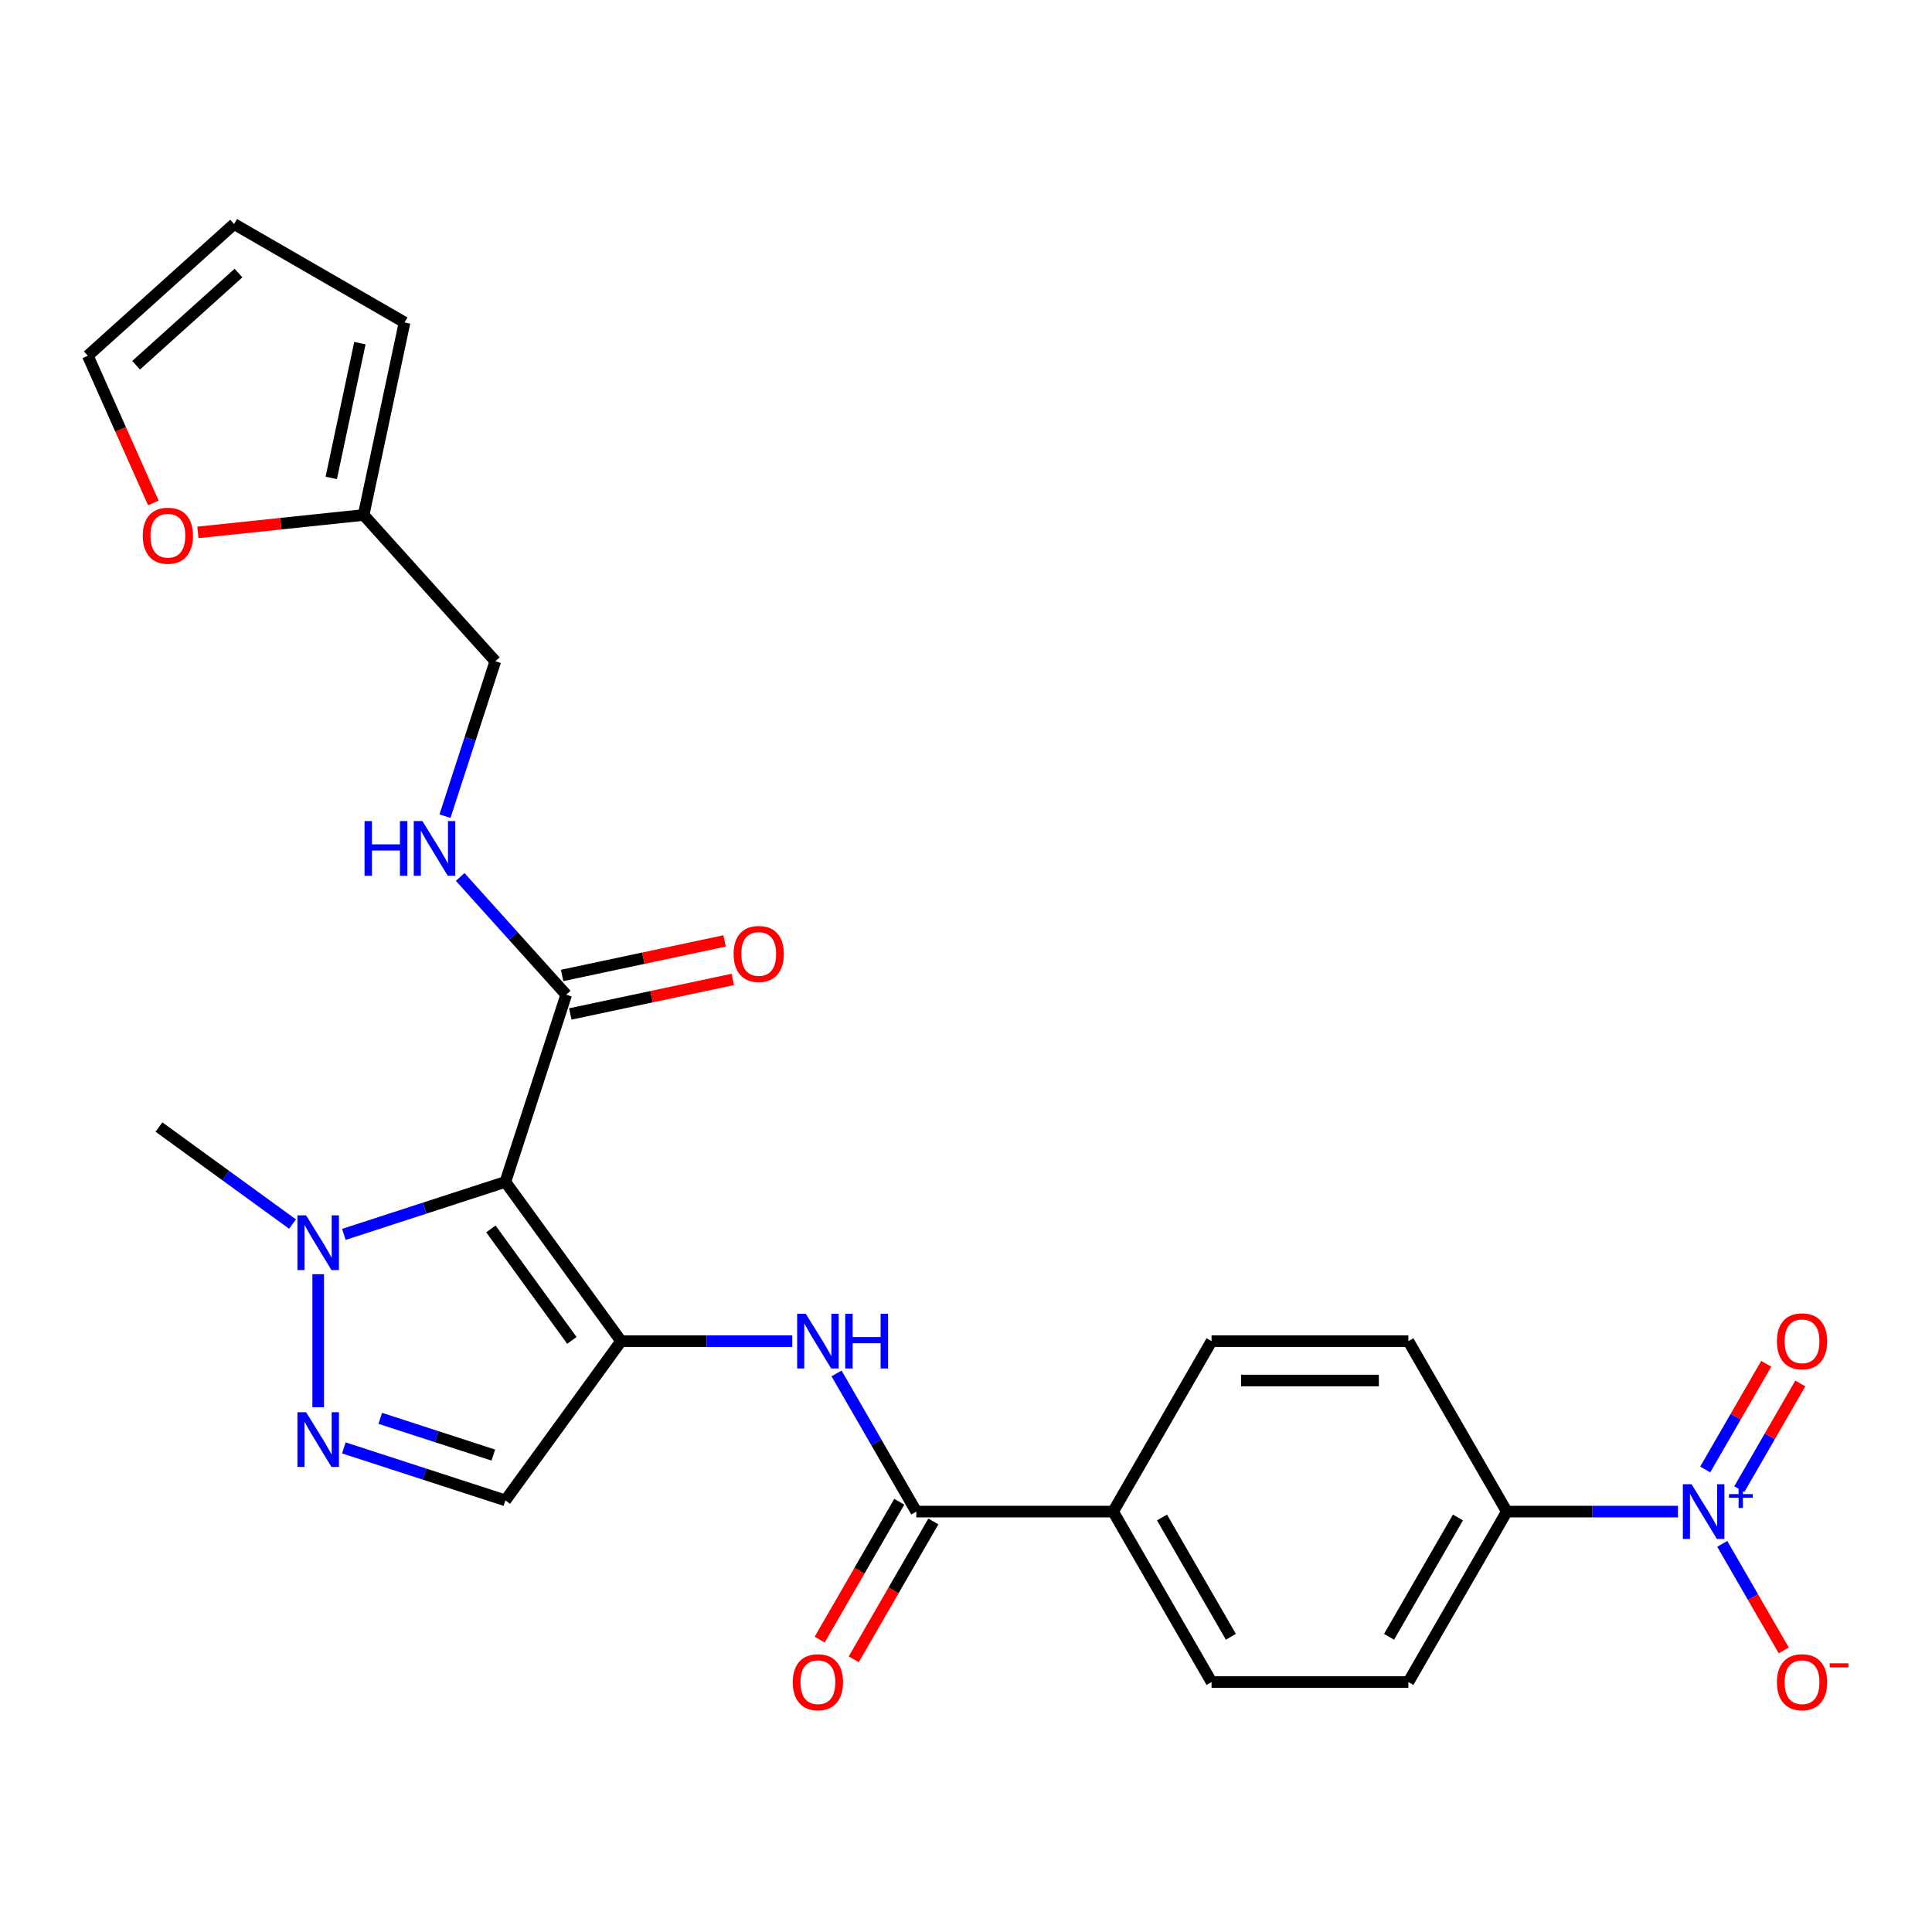 <?xml version='1.0' encoding='iso-8859-1'?>
<svg version='1.1' baseProfile='full'
              xmlns='http://www.w3.org/2000/svg'
                      xmlns:rdkit='http://www.rdkit.org/xml'
                      xmlns:xlink='http://www.w3.org/1999/xlink'
                  xml:space='preserve'
width='1000px' height='1000px' viewBox='0 0 1000 1000'>
<!-- END OF HEADER -->
<rect style='opacity:1.0;fill:#FFFFFF;stroke:none' width='1000' height='1000' x='0' y='0'> </rect>
<path class='bond-0' d='M 321.468,694.172 L 261.586,611.752' style='fill:none;fill-rule:evenodd;stroke:#000000;stroke-width:6px;stroke-linecap:butt;stroke-linejoin:miter;stroke-opacity:1' />
<path class='bond-0' d='M 296.001,693.785 L 254.084,636.091' style='fill:none;fill-rule:evenodd;stroke:#000000;stroke-width:6px;stroke-linecap:butt;stroke-linejoin:miter;stroke-opacity:1' />
<path class='bond-4' d='M 321.468,694.172 L 365.763,694.172' style='fill:none;fill-rule:evenodd;stroke:#000000;stroke-width:6px;stroke-linecap:butt;stroke-linejoin:miter;stroke-opacity:1' />
<path class='bond-4' d='M 365.763,694.172 L 410.058,694.172' style='fill:none;fill-rule:evenodd;stroke:#0000FF;stroke-width:6px;stroke-linecap:butt;stroke-linejoin:miter;stroke-opacity:1' />
<path class='bond-5' d='M 321.468,694.172 L 261.586,776.593' style='fill:none;fill-rule:evenodd;stroke:#000000;stroke-width:6px;stroke-linecap:butt;stroke-linejoin:miter;stroke-opacity:1' />
<path class='bond-3' d='M 261.586,611.752 L 219.784,625.334' style='fill:none;fill-rule:evenodd;stroke:#000000;stroke-width:6px;stroke-linecap:butt;stroke-linejoin:miter;stroke-opacity:1' />
<path class='bond-3' d='M 219.784,625.334 L 177.982,638.916' style='fill:none;fill-rule:evenodd;stroke:#0000FF;stroke-width:6px;stroke-linecap:butt;stroke-linejoin:miter;stroke-opacity:1' />
<path class='bond-6' d='M 261.586,611.752 L 293.068,514.861' style='fill:none;fill-rule:evenodd;stroke:#000000;stroke-width:6px;stroke-linecap:butt;stroke-linejoin:miter;stroke-opacity:1' />
<path class='bond-1' d='M 868.506,782.4 L 824.211,782.4' style='fill:none;fill-rule:evenodd;stroke:#0000FF;stroke-width:6px;stroke-linecap:butt;stroke-linejoin:miter;stroke-opacity:1' />
<path class='bond-1' d='M 824.211,782.4 L 779.916,782.4' style='fill:none;fill-rule:evenodd;stroke:#000000;stroke-width:6px;stroke-linecap:butt;stroke-linejoin:miter;stroke-opacity:1' />
<path class='bond-10' d='M 891.439,799.107 L 907.355,826.676' style='fill:none;fill-rule:evenodd;stroke:#0000FF;stroke-width:6px;stroke-linecap:butt;stroke-linejoin:miter;stroke-opacity:1' />
<path class='bond-10' d='M 907.355,826.676 L 923.272,854.244' style='fill:none;fill-rule:evenodd;stroke:#FF0000;stroke-width:6px;stroke-linecap:butt;stroke-linejoin:miter;stroke-opacity:1' />
<path class='bond-13' d='M 900.261,770.787 L 916.051,743.439' style='fill:none;fill-rule:evenodd;stroke:#0000FF;stroke-width:6px;stroke-linecap:butt;stroke-linejoin:miter;stroke-opacity:1' />
<path class='bond-13' d='M 916.051,743.439 L 931.841,716.091' style='fill:none;fill-rule:evenodd;stroke:#FF0000;stroke-width:6px;stroke-linecap:butt;stroke-linejoin:miter;stroke-opacity:1' />
<path class='bond-13' d='M 882.616,760.6 L 898.405,733.251' style='fill:none;fill-rule:evenodd;stroke:#0000FF;stroke-width:6px;stroke-linecap:butt;stroke-linejoin:miter;stroke-opacity:1' />
<path class='bond-13' d='M 898.405,733.251 L 914.195,705.903' style='fill:none;fill-rule:evenodd;stroke:#FF0000;stroke-width:6px;stroke-linecap:butt;stroke-linejoin:miter;stroke-opacity:1' />
<path class='bond-2' d='M 177.982,749.428 L 219.784,763.01' style='fill:none;fill-rule:evenodd;stroke:#0000FF;stroke-width:6px;stroke-linecap:butt;stroke-linejoin:miter;stroke-opacity:1' />
<path class='bond-2' d='M 219.784,763.01 L 261.586,776.593' style='fill:none;fill-rule:evenodd;stroke:#000000;stroke-width:6px;stroke-linecap:butt;stroke-linejoin:miter;stroke-opacity:1' />
<path class='bond-2' d='M 196.819,734.124 L 226.08,743.632' style='fill:none;fill-rule:evenodd;stroke:#0000FF;stroke-width:6px;stroke-linecap:butt;stroke-linejoin:miter;stroke-opacity:1' />
<path class='bond-2' d='M 226.08,743.632 L 255.342,753.14' style='fill:none;fill-rule:evenodd;stroke:#000000;stroke-width:6px;stroke-linecap:butt;stroke-linejoin:miter;stroke-opacity:1' />
<path class='bond-26' d='M 164.695,728.404 L 164.695,659.523' style='fill:none;fill-rule:evenodd;stroke:#0000FF;stroke-width:6px;stroke-linecap:butt;stroke-linejoin:miter;stroke-opacity:1' />
<path class='bond-25' d='M 151.408,633.58 L 116.841,608.466' style='fill:none;fill-rule:evenodd;stroke:#0000FF;stroke-width:6px;stroke-linecap:butt;stroke-linejoin:miter;stroke-opacity:1' />
<path class='bond-25' d='M 116.841,608.466 L 82.274,583.351' style='fill:none;fill-rule:evenodd;stroke:#000000;stroke-width:6px;stroke-linecap:butt;stroke-linejoin:miter;stroke-opacity:1' />
<path class='bond-7' d='M 432.991,710.879 L 453.637,746.64' style='fill:none;fill-rule:evenodd;stroke:#0000FF;stroke-width:6px;stroke-linecap:butt;stroke-linejoin:miter;stroke-opacity:1' />
<path class='bond-7' d='M 453.637,746.64 L 474.284,782.4' style='fill:none;fill-rule:evenodd;stroke:#000000;stroke-width:6px;stroke-linecap:butt;stroke-linejoin:miter;stroke-opacity:1' />
<path class='bond-9' d='M 293.068,514.861 L 265.626,484.384' style='fill:none;fill-rule:evenodd;stroke:#000000;stroke-width:6px;stroke-linecap:butt;stroke-linejoin:miter;stroke-opacity:1' />
<path class='bond-9' d='M 265.626,484.384 L 238.185,453.908' style='fill:none;fill-rule:evenodd;stroke:#0000FF;stroke-width:6px;stroke-linecap:butt;stroke-linejoin:miter;stroke-opacity:1' />
<path class='bond-16' d='M 295.186,524.826 L 337.238,515.887' style='fill:none;fill-rule:evenodd;stroke:#000000;stroke-width:6px;stroke-linecap:butt;stroke-linejoin:miter;stroke-opacity:1' />
<path class='bond-16' d='M 337.238,515.887 L 379.29,506.949' style='fill:none;fill-rule:evenodd;stroke:#FF0000;stroke-width:6px;stroke-linecap:butt;stroke-linejoin:miter;stroke-opacity:1' />
<path class='bond-16' d='M 290.949,504.895 L 333.002,495.957' style='fill:none;fill-rule:evenodd;stroke:#000000;stroke-width:6px;stroke-linecap:butt;stroke-linejoin:miter;stroke-opacity:1' />
<path class='bond-16' d='M 333.002,495.957 L 375.054,487.019' style='fill:none;fill-rule:evenodd;stroke:#FF0000;stroke-width:6px;stroke-linecap:butt;stroke-linejoin:miter;stroke-opacity:1' />
<path class='bond-12' d='M 474.284,782.4 L 576.161,782.4' style='fill:none;fill-rule:evenodd;stroke:#000000;stroke-width:6px;stroke-linecap:butt;stroke-linejoin:miter;stroke-opacity:1' />
<path class='bond-15' d='M 465.461,777.307 L 444.861,812.987' style='fill:none;fill-rule:evenodd;stroke:#000000;stroke-width:6px;stroke-linecap:butt;stroke-linejoin:miter;stroke-opacity:1' />
<path class='bond-15' d='M 444.861,812.987 L 424.26,848.668' style='fill:none;fill-rule:evenodd;stroke:#FF0000;stroke-width:6px;stroke-linecap:butt;stroke-linejoin:miter;stroke-opacity:1' />
<path class='bond-15' d='M 483.107,787.494 L 462.506,823.175' style='fill:none;fill-rule:evenodd;stroke:#000000;stroke-width:6px;stroke-linecap:butt;stroke-linejoin:miter;stroke-opacity:1' />
<path class='bond-15' d='M 462.506,823.175 L 441.906,858.856' style='fill:none;fill-rule:evenodd;stroke:#FF0000;stroke-width:6px;stroke-linecap:butt;stroke-linejoin:miter;stroke-opacity:1' />
<path class='bond-8' d='M 779.916,782.4 L 728.977,870.629' style='fill:none;fill-rule:evenodd;stroke:#000000;stroke-width:6px;stroke-linecap:butt;stroke-linejoin:miter;stroke-opacity:1' />
<path class='bond-8' d='M 754.629,785.447 L 718.972,847.207' style='fill:none;fill-rule:evenodd;stroke:#000000;stroke-width:6px;stroke-linecap:butt;stroke-linejoin:miter;stroke-opacity:1' />
<path class='bond-27' d='M 779.916,782.4 L 728.977,694.172' style='fill:none;fill-rule:evenodd;stroke:#000000;stroke-width:6px;stroke-linecap:butt;stroke-linejoin:miter;stroke-opacity:1' />
<path class='bond-24' d='M 230.327,422.444 L 243.353,382.352' style='fill:none;fill-rule:evenodd;stroke:#0000FF;stroke-width:6px;stroke-linecap:butt;stroke-linejoin:miter;stroke-opacity:1' />
<path class='bond-24' d='M 243.353,382.352 L 256.38,342.26' style='fill:none;fill-rule:evenodd;stroke:#000000;stroke-width:6px;stroke-linecap:butt;stroke-linejoin:miter;stroke-opacity:1' />
<path class='bond-11' d='M 188.211,266.55 L 256.38,342.26' style='fill:none;fill-rule:evenodd;stroke:#000000;stroke-width:6px;stroke-linecap:butt;stroke-linejoin:miter;stroke-opacity:1' />
<path class='bond-14' d='M 188.211,266.55 L 145.325,271.058' style='fill:none;fill-rule:evenodd;stroke:#000000;stroke-width:6px;stroke-linecap:butt;stroke-linejoin:miter;stroke-opacity:1' />
<path class='bond-14' d='M 145.325,271.058 L 102.439,275.565' style='fill:none;fill-rule:evenodd;stroke:#FF0000;stroke-width:6px;stroke-linecap:butt;stroke-linejoin:miter;stroke-opacity:1' />
<path class='bond-17' d='M 188.211,266.55 L 209.392,166.899' style='fill:none;fill-rule:evenodd;stroke:#000000;stroke-width:6px;stroke-linecap:butt;stroke-linejoin:miter;stroke-opacity:1' />
<path class='bond-17' d='M 171.458,247.366 L 186.285,177.611' style='fill:none;fill-rule:evenodd;stroke:#000000;stroke-width:6px;stroke-linecap:butt;stroke-linejoin:miter;stroke-opacity:1' />
<path class='bond-22' d='M 576.161,782.4 L 627.1,870.629' style='fill:none;fill-rule:evenodd;stroke:#000000;stroke-width:6px;stroke-linecap:butt;stroke-linejoin:miter;stroke-opacity:1' />
<path class='bond-22' d='M 601.447,785.447 L 637.105,847.207' style='fill:none;fill-rule:evenodd;stroke:#000000;stroke-width:6px;stroke-linecap:butt;stroke-linejoin:miter;stroke-opacity:1' />
<path class='bond-23' d='M 576.161,782.4 L 627.1,694.172' style='fill:none;fill-rule:evenodd;stroke:#000000;stroke-width:6px;stroke-linecap:butt;stroke-linejoin:miter;stroke-opacity:1' />
<path class='bond-18' d='M 79.382,260.332 L 62.418,222.231' style='fill:none;fill-rule:evenodd;stroke:#FF0000;stroke-width:6px;stroke-linecap:butt;stroke-linejoin:miter;stroke-opacity:1' />
<path class='bond-18' d='M 62.418,222.231 L 45.455,184.13' style='fill:none;fill-rule:evenodd;stroke:#000000;stroke-width:6px;stroke-linecap:butt;stroke-linejoin:miter;stroke-opacity:1' />
<path class='bond-19' d='M 209.392,166.899 L 121.164,115.961' style='fill:none;fill-rule:evenodd;stroke:#000000;stroke-width:6px;stroke-linecap:butt;stroke-linejoin:miter;stroke-opacity:1' />
<path class='bond-28' d='M 45.455,184.13 L 121.164,115.961' style='fill:none;fill-rule:evenodd;stroke:#000000;stroke-width:6px;stroke-linecap:butt;stroke-linejoin:miter;stroke-opacity:1' />
<path class='bond-28' d='M 70.445,189.046 L 123.442,141.328' style='fill:none;fill-rule:evenodd;stroke:#000000;stroke-width:6px;stroke-linecap:butt;stroke-linejoin:miter;stroke-opacity:1' />
<path class='bond-20' d='M 728.977,870.629 L 627.1,870.629' style='fill:none;fill-rule:evenodd;stroke:#000000;stroke-width:6px;stroke-linecap:butt;stroke-linejoin:miter;stroke-opacity:1' />
<path class='bond-21' d='M 728.977,694.172 L 627.1,694.172' style='fill:none;fill-rule:evenodd;stroke:#000000;stroke-width:6px;stroke-linecap:butt;stroke-linejoin:miter;stroke-opacity:1' />
<path class='bond-21' d='M 713.695,714.548 L 642.381,714.548' style='fill:none;fill-rule:evenodd;stroke:#000000;stroke-width:6px;stroke-linecap:butt;stroke-linejoin:miter;stroke-opacity:1' />
<path  class='atom-2' d='M 875.533 768.24
L 884.813 783.24
Q 885.733 784.72, 887.213 787.4
Q 888.693 790.08, 888.773 790.24
L 888.773 768.24
L 892.533 768.24
L 892.533 796.56
L 888.653 796.56
L 878.693 780.16
Q 877.533 778.24, 876.293 776.04
Q 875.093 773.84, 874.733 773.16
L 874.733 796.56
L 871.053 796.56
L 871.053 768.24
L 875.533 768.24
' fill='#0000FF'/>
<path  class='atom-2' d='M 894.909 773.345
L 899.899 773.345
L 899.899 768.092
L 902.116 768.092
L 902.116 773.345
L 907.238 773.345
L 907.238 775.246
L 902.116 775.246
L 902.116 780.526
L 899.899 780.526
L 899.899 775.246
L 894.909 775.246
L 894.909 773.345
' fill='#0000FF'/>
<path  class='atom-3' d='M 158.435 730.951
L 167.715 745.951
Q 168.635 747.431, 170.115 750.111
Q 171.595 752.791, 171.675 752.951
L 171.675 730.951
L 175.435 730.951
L 175.435 759.271
L 171.555 759.271
L 161.595 742.871
Q 160.435 740.951, 159.195 738.751
Q 157.995 736.551, 157.635 735.871
L 157.635 759.271
L 153.955 759.271
L 153.955 730.951
L 158.435 730.951
' fill='#0000FF'/>
<path  class='atom-4' d='M 158.435 629.073
L 167.715 644.073
Q 168.635 645.553, 170.115 648.233
Q 171.595 650.913, 171.675 651.073
L 171.675 629.073
L 175.435 629.073
L 175.435 657.393
L 171.555 657.393
L 161.595 640.993
Q 160.435 639.073, 159.195 636.873
Q 157.995 634.673, 157.635 633.993
L 157.635 657.393
L 153.955 657.393
L 153.955 629.073
L 158.435 629.073
' fill='#0000FF'/>
<path  class='atom-5' d='M 417.085 680.012
L 426.365 695.012
Q 427.285 696.492, 428.765 699.172
Q 430.245 701.852, 430.325 702.012
L 430.325 680.012
L 434.085 680.012
L 434.085 708.332
L 430.205 708.332
L 420.245 691.932
Q 419.085 690.012, 417.845 687.812
Q 416.645 685.612, 416.285 684.932
L 416.285 708.332
L 412.605 708.332
L 412.605 680.012
L 417.085 680.012
' fill='#0000FF'/>
<path  class='atom-5' d='M 437.485 680.012
L 441.325 680.012
L 441.325 692.052
L 455.805 692.052
L 455.805 680.012
L 459.645 680.012
L 459.645 708.332
L 455.805 708.332
L 455.805 695.252
L 441.325 695.252
L 441.325 708.332
L 437.485 708.332
L 437.485 680.012
' fill='#0000FF'/>
<path  class='atom-10' d='M 188.678 424.991
L 192.518 424.991
L 192.518 437.031
L 206.998 437.031
L 206.998 424.991
L 210.838 424.991
L 210.838 453.311
L 206.998 453.311
L 206.998 440.231
L 192.518 440.231
L 192.518 453.311
L 188.678 453.311
L 188.678 424.991
' fill='#0000FF'/>
<path  class='atom-10' d='M 218.638 424.991
L 227.918 439.991
Q 228.838 441.471, 230.318 444.151
Q 231.798 446.831, 231.878 446.991
L 231.878 424.991
L 235.638 424.991
L 235.638 453.311
L 231.758 453.311
L 221.798 436.911
Q 220.638 434.991, 219.398 432.791
Q 218.198 430.591, 217.838 429.911
L 217.838 453.311
L 214.158 453.311
L 214.158 424.991
L 218.638 424.991
' fill='#0000FF'/>
<path  class='atom-11' d='M 919.732 870.709
Q 919.732 863.909, 923.092 860.109
Q 926.452 856.309, 932.732 856.309
Q 939.012 856.309, 942.372 860.109
Q 945.732 863.909, 945.732 870.709
Q 945.732 877.589, 942.332 881.509
Q 938.932 885.389, 932.732 885.389
Q 926.492 885.389, 923.092 881.509
Q 919.732 877.629, 919.732 870.709
M 932.732 882.189
Q 937.052 882.189, 939.372 879.309
Q 941.732 876.389, 941.732 870.709
Q 941.732 865.149, 939.372 862.349
Q 937.052 859.509, 932.732 859.509
Q 928.412 859.509, 926.052 862.309
Q 923.732 865.109, 923.732 870.709
Q 923.732 876.429, 926.052 879.309
Q 928.412 882.189, 932.732 882.189
' fill='#FF0000'/>
<path  class='atom-11' d='M 947.052 860.931
L 956.74 860.931
L 956.74 863.043
L 947.052 863.043
L 947.052 860.931
' fill='#FF0000'/>
<path  class='atom-14' d='M 919.732 694.252
Q 919.732 687.452, 923.092 683.652
Q 926.452 679.852, 932.732 679.852
Q 939.012 679.852, 942.372 683.652
Q 945.732 687.452, 945.732 694.252
Q 945.732 701.132, 942.332 705.052
Q 938.932 708.932, 932.732 708.932
Q 926.492 708.932, 923.092 705.052
Q 919.732 701.172, 919.732 694.252
M 932.732 705.732
Q 937.052 705.732, 939.372 702.852
Q 941.732 699.932, 941.732 694.252
Q 941.732 688.692, 939.372 685.892
Q 937.052 683.052, 932.732 683.052
Q 928.412 683.052, 926.052 685.852
Q 923.732 688.652, 923.732 694.252
Q 923.732 699.972, 926.052 702.852
Q 928.412 705.732, 932.732 705.732
' fill='#FF0000'/>
<path  class='atom-15' d='M 73.892 277.279
Q 73.892 270.479, 77.252 266.679
Q 80.612 262.879, 86.892 262.879
Q 93.172 262.879, 96.532 266.679
Q 99.892 270.479, 99.892 277.279
Q 99.892 284.159, 96.492 288.079
Q 93.092 291.959, 86.892 291.959
Q 80.652 291.959, 77.252 288.079
Q 73.892 284.199, 73.892 277.279
M 86.892 288.759
Q 91.212 288.759, 93.532 285.879
Q 95.892 282.959, 95.892 277.279
Q 95.892 271.719, 93.532 268.919
Q 91.212 266.079, 86.892 266.079
Q 82.572 266.079, 80.212 268.879
Q 77.892 271.679, 77.892 277.279
Q 77.892 282.999, 80.212 285.879
Q 82.572 288.759, 86.892 288.759
' fill='#FF0000'/>
<path  class='atom-16' d='M 410.345 870.709
Q 410.345 863.909, 413.705 860.109
Q 417.065 856.309, 423.345 856.309
Q 429.625 856.309, 432.985 860.109
Q 436.345 863.909, 436.345 870.709
Q 436.345 877.589, 432.945 881.509
Q 429.545 885.389, 423.345 885.389
Q 417.105 885.389, 413.705 881.509
Q 410.345 877.629, 410.345 870.709
M 423.345 882.189
Q 427.665 882.189, 429.985 879.309
Q 432.345 876.389, 432.345 870.709
Q 432.345 865.149, 429.985 862.349
Q 427.665 859.509, 423.345 859.509
Q 419.025 859.509, 416.665 862.309
Q 414.345 865.109, 414.345 870.709
Q 414.345 876.429, 416.665 879.309
Q 419.025 882.189, 423.345 882.189
' fill='#FF0000'/>
<path  class='atom-17' d='M 379.719 493.759
Q 379.719 486.959, 383.079 483.159
Q 386.439 479.359, 392.719 479.359
Q 398.999 479.359, 402.359 483.159
Q 405.719 486.959, 405.719 493.759
Q 405.719 500.639, 402.319 504.559
Q 398.919 508.439, 392.719 508.439
Q 386.479 508.439, 383.079 504.559
Q 379.719 500.679, 379.719 493.759
M 392.719 505.239
Q 397.039 505.239, 399.359 502.359
Q 401.719 499.439, 401.719 493.759
Q 401.719 488.199, 399.359 485.399
Q 397.039 482.559, 392.719 482.559
Q 388.399 482.559, 386.039 485.359
Q 383.719 488.159, 383.719 493.759
Q 383.719 499.479, 386.039 502.359
Q 388.399 505.239, 392.719 505.239
' fill='#FF0000'/>
</svg>
